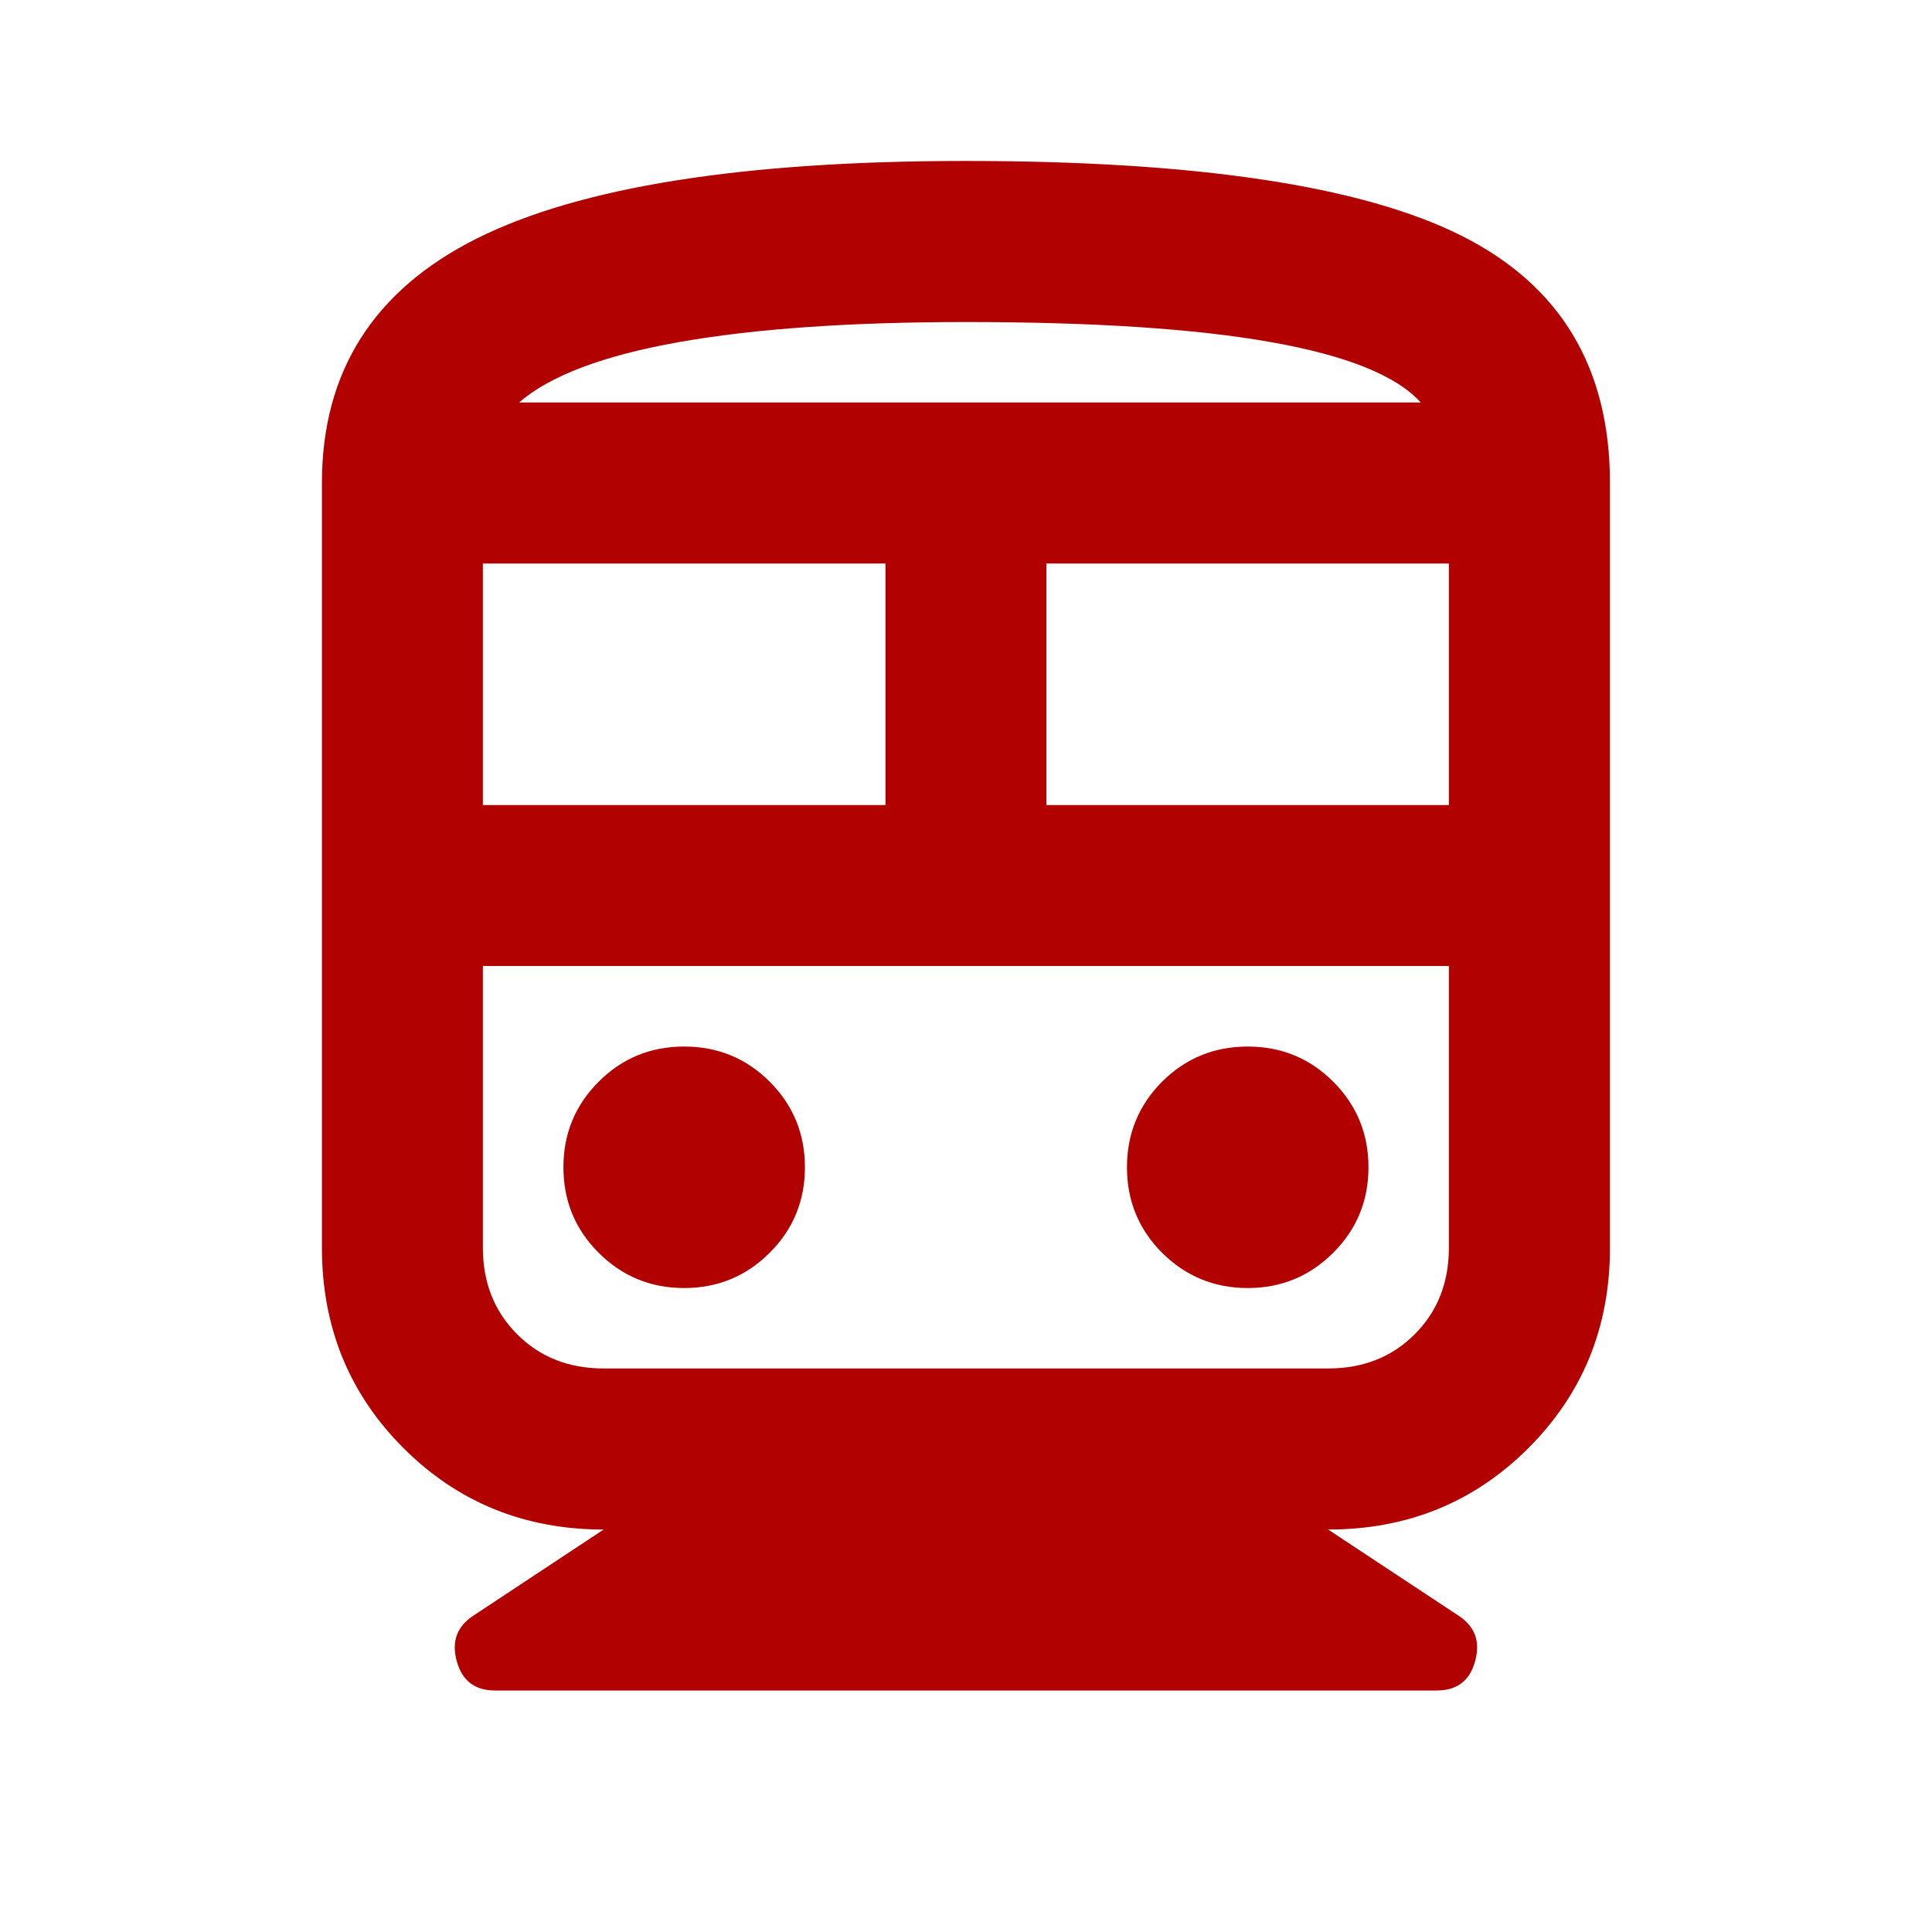 <svg width="16" height="16" viewBox="0 0 16 16" fill="none" xmlns="http://www.w3.org/2000/svg">
<mask id="mask0_1034_4383" style="mask-type:alpha" maskUnits="userSpaceOnUse" x="0" y="0" width="16" height="16">
<rect width="16" height="16" fill="#D9D9D9"/>
</mask>
<g mask="url(#mask0_1034_4383)">
<path d="M4.999 12.667C4.344 12.667 3.791 12.442 3.341 11.992C2.891 11.542 2.666 10.989 2.666 10.333V4C2.666 3.078 3.094 2.403 3.949 1.975C4.805 1.547 6.155 1.333 7.999 1.333C9.91 1.333 11.277 1.539 12.099 1.95C12.922 2.361 13.333 3.044 13.333 4V10.333C13.333 10.989 13.108 11.542 12.658 11.992C12.208 12.442 11.655 12.667 10.999 12.667L12.083 13.383C12.216 13.472 12.261 13.597 12.216 13.758C12.172 13.919 12.066 14 11.899 14H4.099C3.933 14 3.827 13.919 3.783 13.758C3.738 13.597 3.783 13.472 3.916 13.383L4.999 12.667ZM3.999 6.667H7.333V4.667H3.999V6.667ZM8.666 6.667H11.999V4.667H8.666V6.667ZM5.666 10.667C5.944 10.667 6.18 10.569 6.374 10.375C6.569 10.181 6.666 9.944 6.666 9.667C6.666 9.389 6.569 9.153 6.374 8.958C6.18 8.764 5.944 8.667 5.666 8.667C5.388 8.667 5.152 8.764 4.958 8.958C4.763 9.153 4.666 9.389 4.666 9.667C4.666 9.944 4.763 10.181 4.958 10.375C5.152 10.569 5.388 10.667 5.666 10.667ZM10.333 10.667C10.611 10.667 10.847 10.569 11.041 10.375C11.236 10.181 11.333 9.944 11.333 9.667C11.333 9.389 11.236 9.153 11.041 8.958C10.847 8.764 10.611 8.667 10.333 8.667C10.055 8.667 9.819 8.764 9.624 8.958C9.43 9.153 9.333 9.389 9.333 9.667C9.333 9.944 9.43 10.181 9.624 10.375C9.819 10.569 10.055 10.667 10.333 10.667ZM4.999 11.333H10.999C11.288 11.333 11.527 11.239 11.716 11.05C11.905 10.861 11.999 10.622 11.999 10.333V8H3.999V10.333C3.999 10.622 4.094 10.861 4.283 11.05C4.472 11.239 4.71 11.333 4.999 11.333ZM7.999 2.667C7.044 2.667 6.252 2.722 5.624 2.833C4.997 2.944 4.555 3.111 4.299 3.333H11.766C11.566 3.111 11.152 2.944 10.524 2.833C9.897 2.722 9.055 2.667 7.999 2.667Z" fill="#B10100"/>
</g>
</svg>
